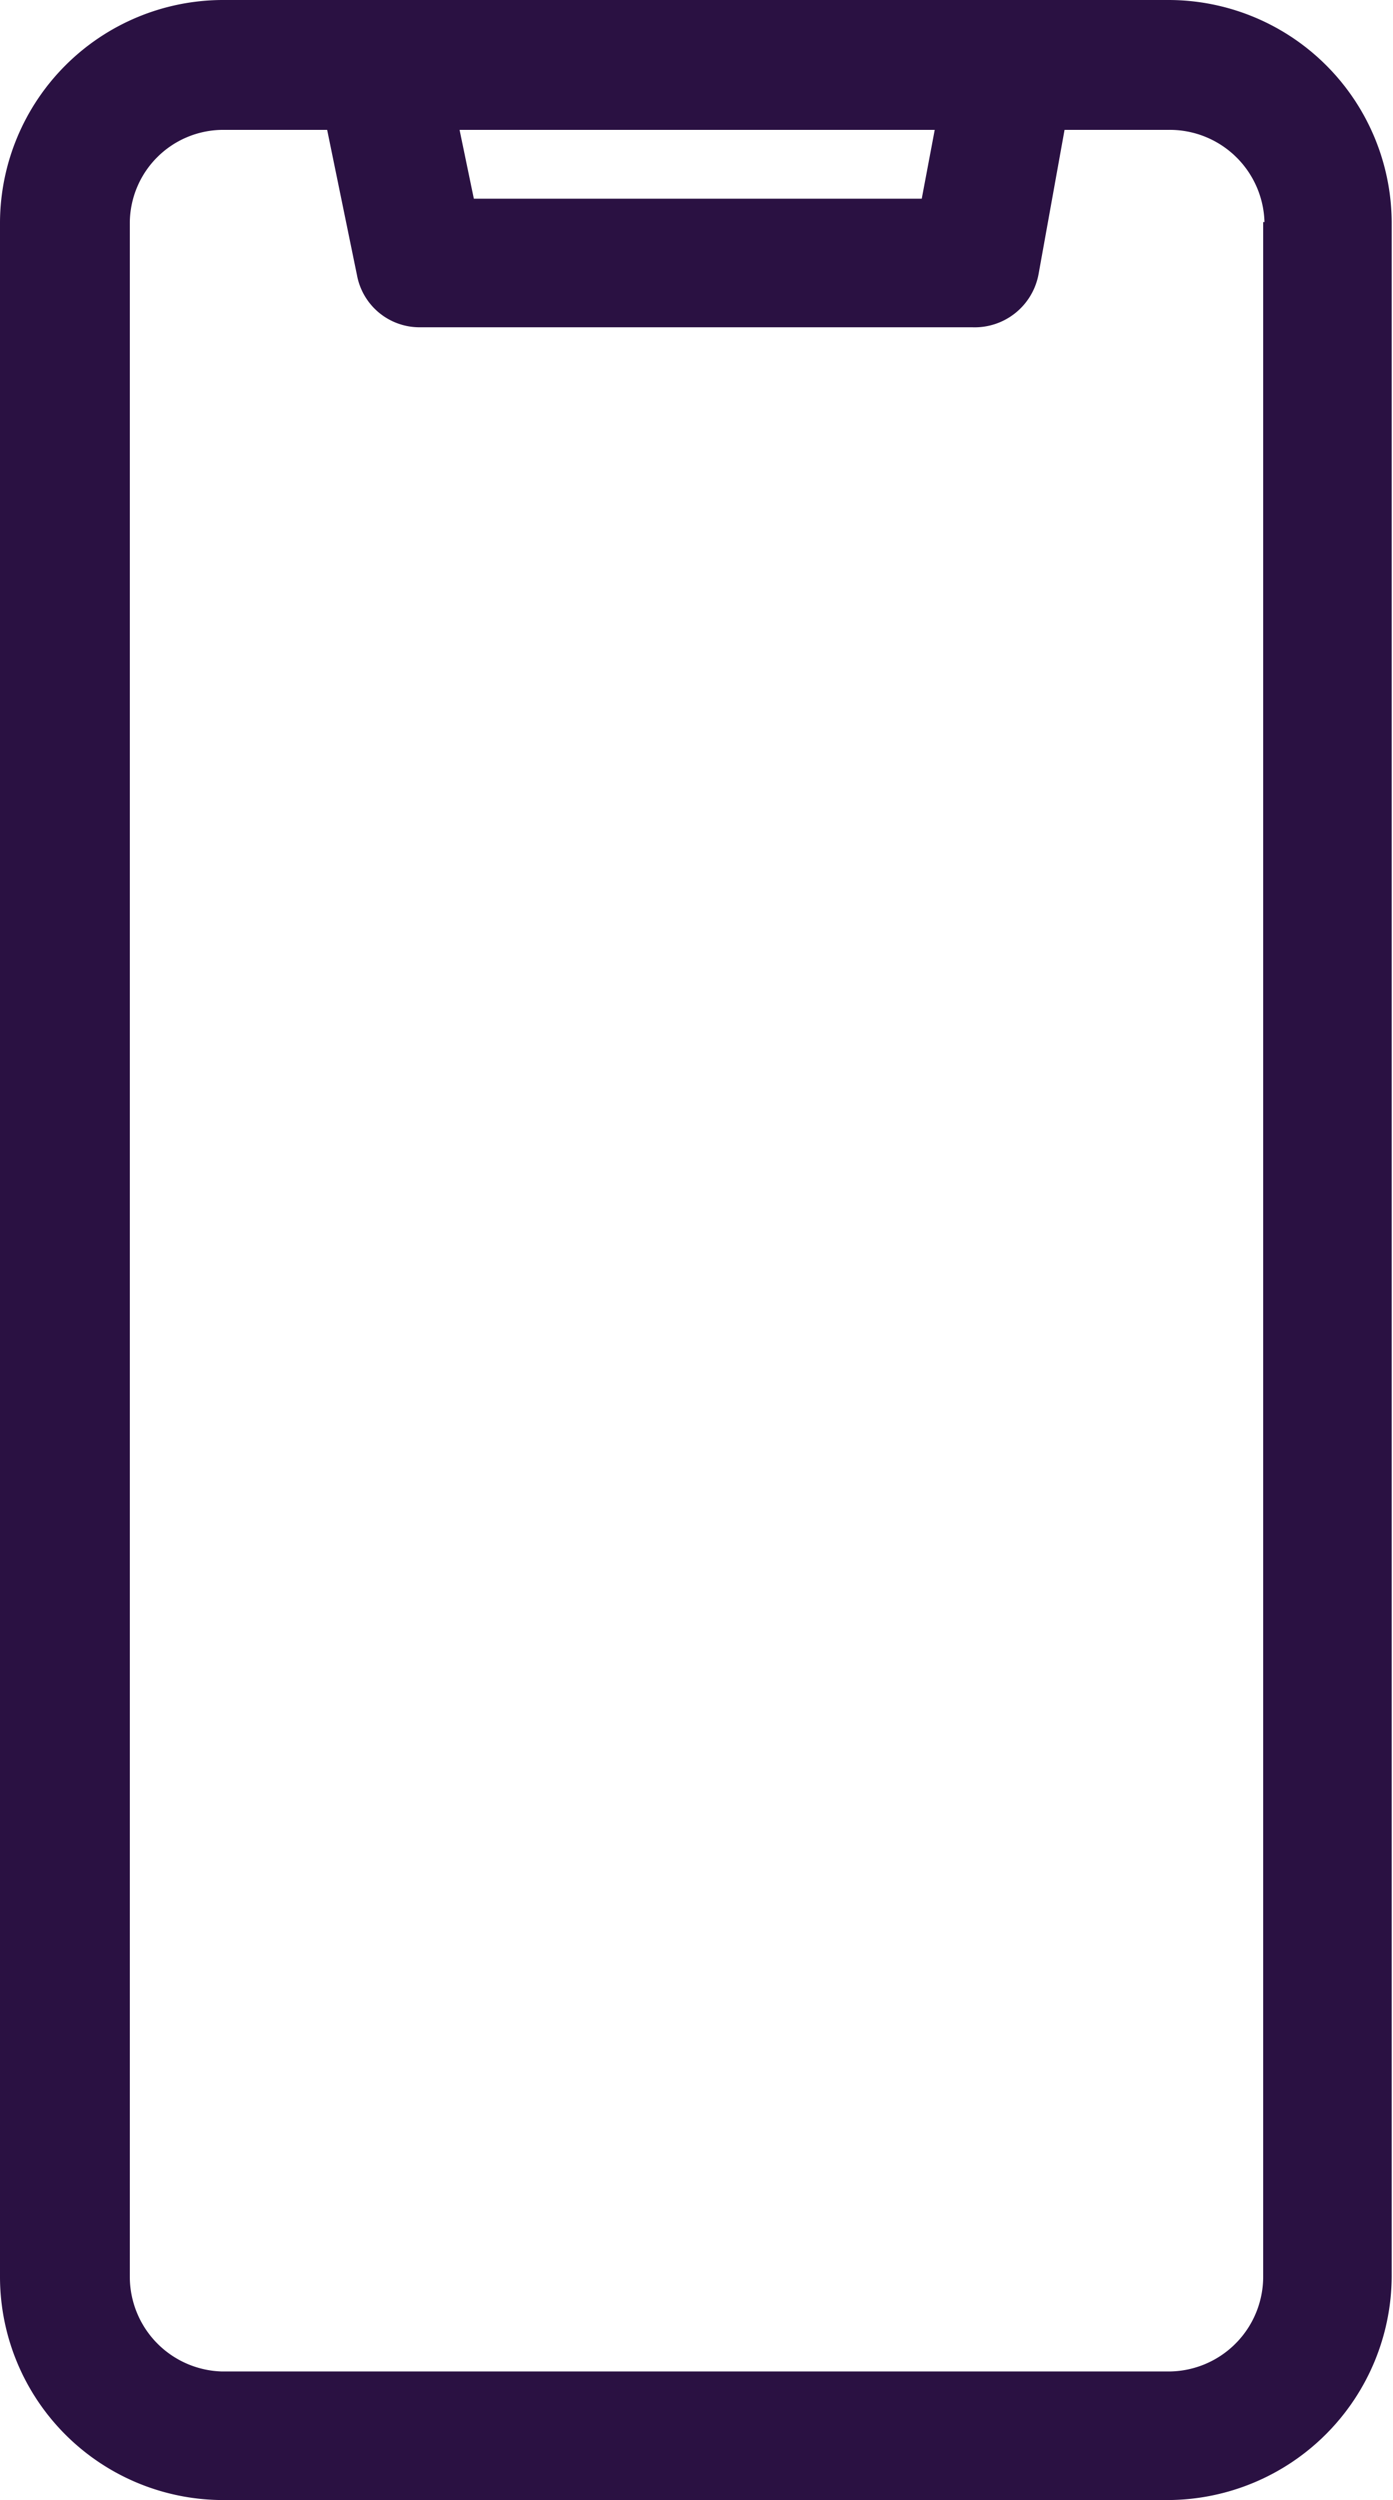 <svg xmlns="http://www.w3.org/2000/svg" viewBox="0 0 10.73 19.25">
  <title>footer_telo</title>
  <g id="Layer_2" data-name="Layer 2">
    <g id="Footer">
      <path d="M9,0H1.71A1.72,1.72,0,0,0,0,1.71V17.53a1.72,1.72,0,0,0,1.71,1.72H9a1.73,1.73,0,0,0,1.72-1.72V1.71A1.72,1.72,0,0,0,9,0Zm.73,1.71V17.53a.73.73,0,0,1-.73.73H1.71A.73.73,0,0,1,1,17.53V1.71A.72.72,0,0,1,1.71,1h.81l.23,1.12a.49.49,0,0,0,.48.4H7.49A.5.5,0,0,0,8,2.11L8.2,1H9A.73.73,0,0,1,9.74,1.71ZM3.54,1H7.2l-.1.53H3.65Z" style="fill: #2a1142"/>
    </g>
  </g>
</svg>
